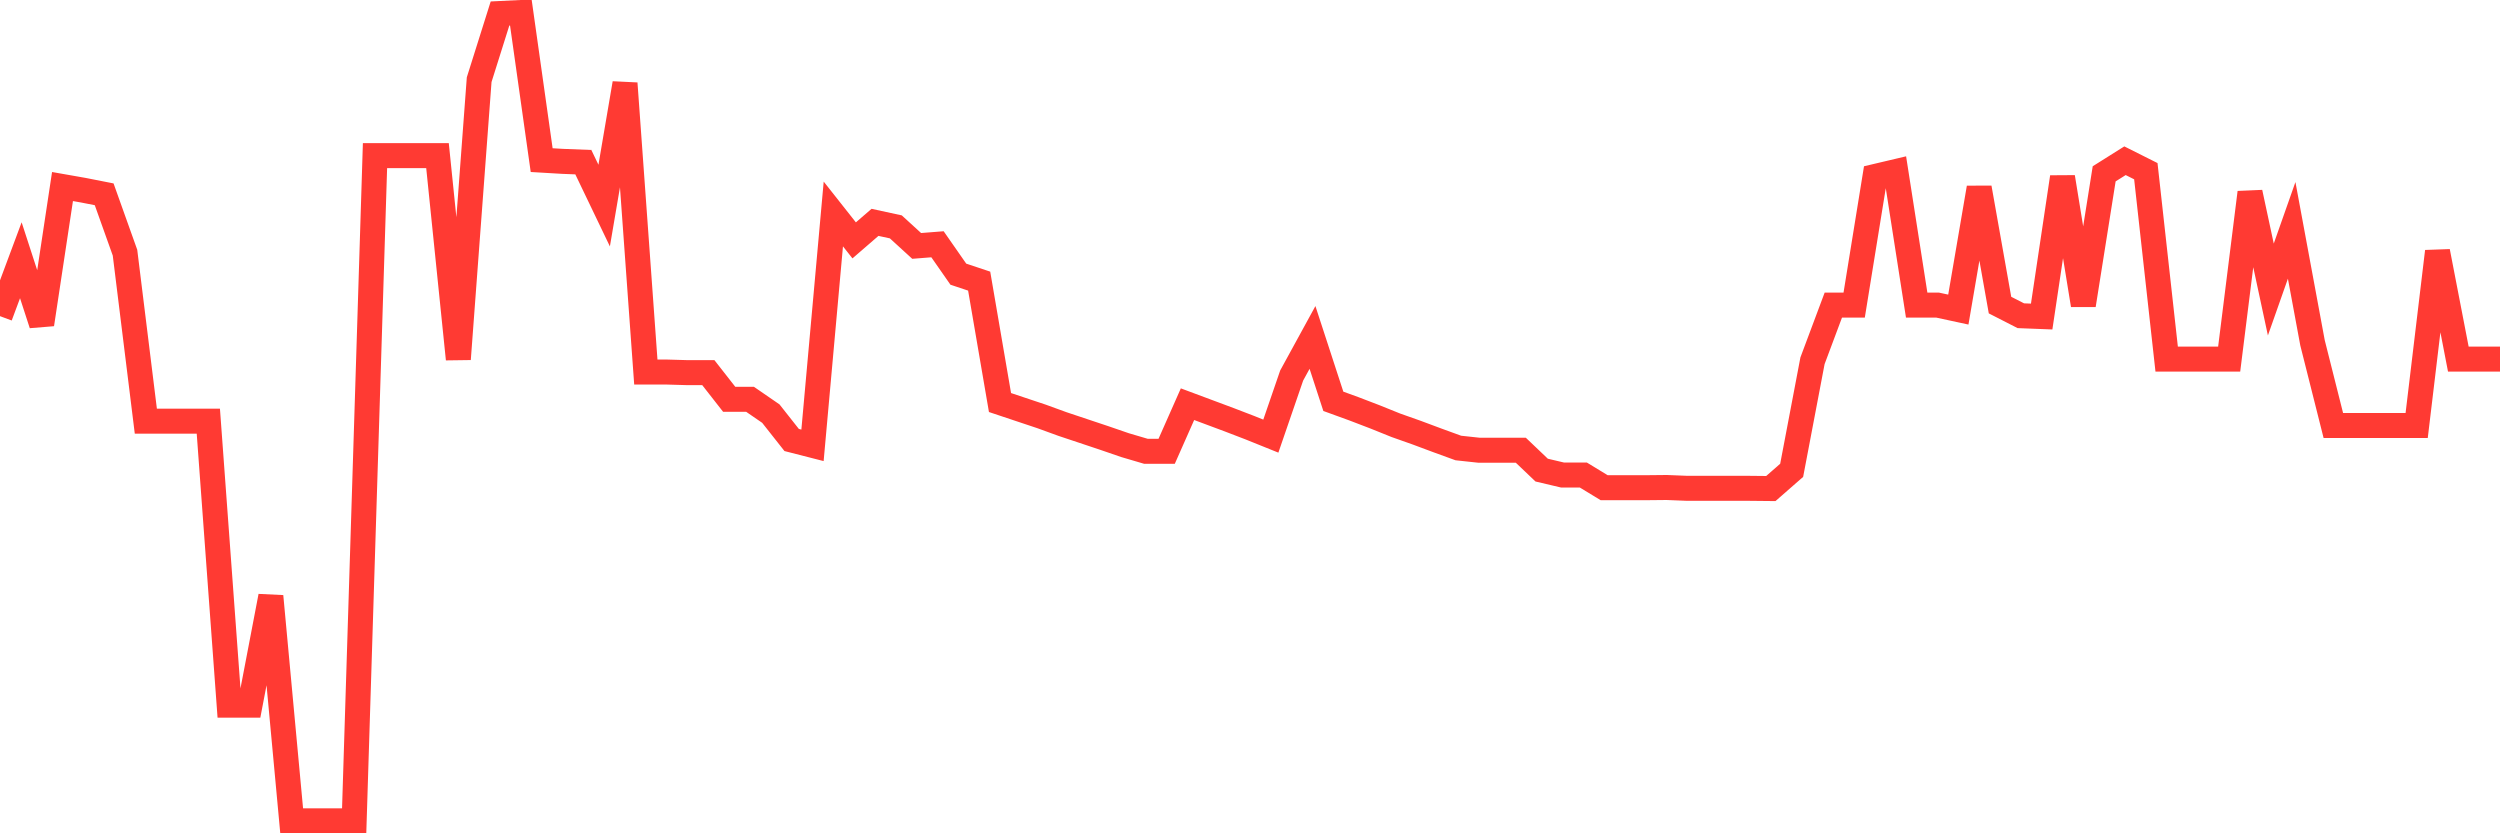 <svg
  xmlns="http://www.w3.org/2000/svg"
  xmlns:xlink="http://www.w3.org/1999/xlink"
  width="120"
  height="40"
  viewBox="0 0 120 40"
  preserveAspectRatio="none"
>
  <polyline
    points="0,15.175 1,12.492 2,15.568 3,8.954 4,9.13 5,9.327 6,12.128 7,20.216 8,20.216 9,20.216 10,20.216 11,33.847 12,33.847 13,28.619 14,39.4 15,39.4 16,39.4 17,39.4 18,7.47 19,7.47 20,7.47 21,7.47 22,17.238 23,3.824 24,0.649 25,0.6 26,7.686 27,7.745 28,7.784 29,9.868 30,4 31,17.858 32,17.858 33,17.887 34,17.887 35,19.165 36,19.165 37,19.853 38,21.12 39,21.376 40,10.271 41,11.538 42,10.673 43,10.89 44,11.804 45,11.725 46,13.16 47,13.494 48,19.322 49,19.656 50,19.99 51,20.354 52,20.688 53,21.022 54,21.366 55,21.661 56,21.661 57,19.401 58,19.774 59,20.147 60,20.531 61,20.934 62,18.025 63,16.197 64,19.263 65,19.627 66,20.01 67,20.413 68,20.767 69,21.14 70,21.504 71,21.612 72,21.612 73,21.612 74,22.565 75,22.801 76,22.801 77,23.41 78,23.41 79,23.41 80,23.4 81,23.44 82,23.44 83,23.44 84,23.44 85,23.45 86,22.575 87,17.317 88,14.644 89,14.644 90,8.472 91,8.236 92,14.644 93,14.644 94,14.86 95,9.013 96,14.644 97,15.155 98,15.194 99,8.502 100,14.644 101,8.344 102,7.715 103,8.217 104,17.238 105,17.238 106,17.238 107,17.238 108,9.239 109,13.897 110,11.057 111,16.452 112,20.423 113,20.423 114,20.423 115,20.423 116,20.423 117,12.069 118,17.238 119,17.238 120,17.238"
    fill="none"
    stroke="#ff3a33"
    stroke-width="1.2"
  >
  </polyline>
</svg>